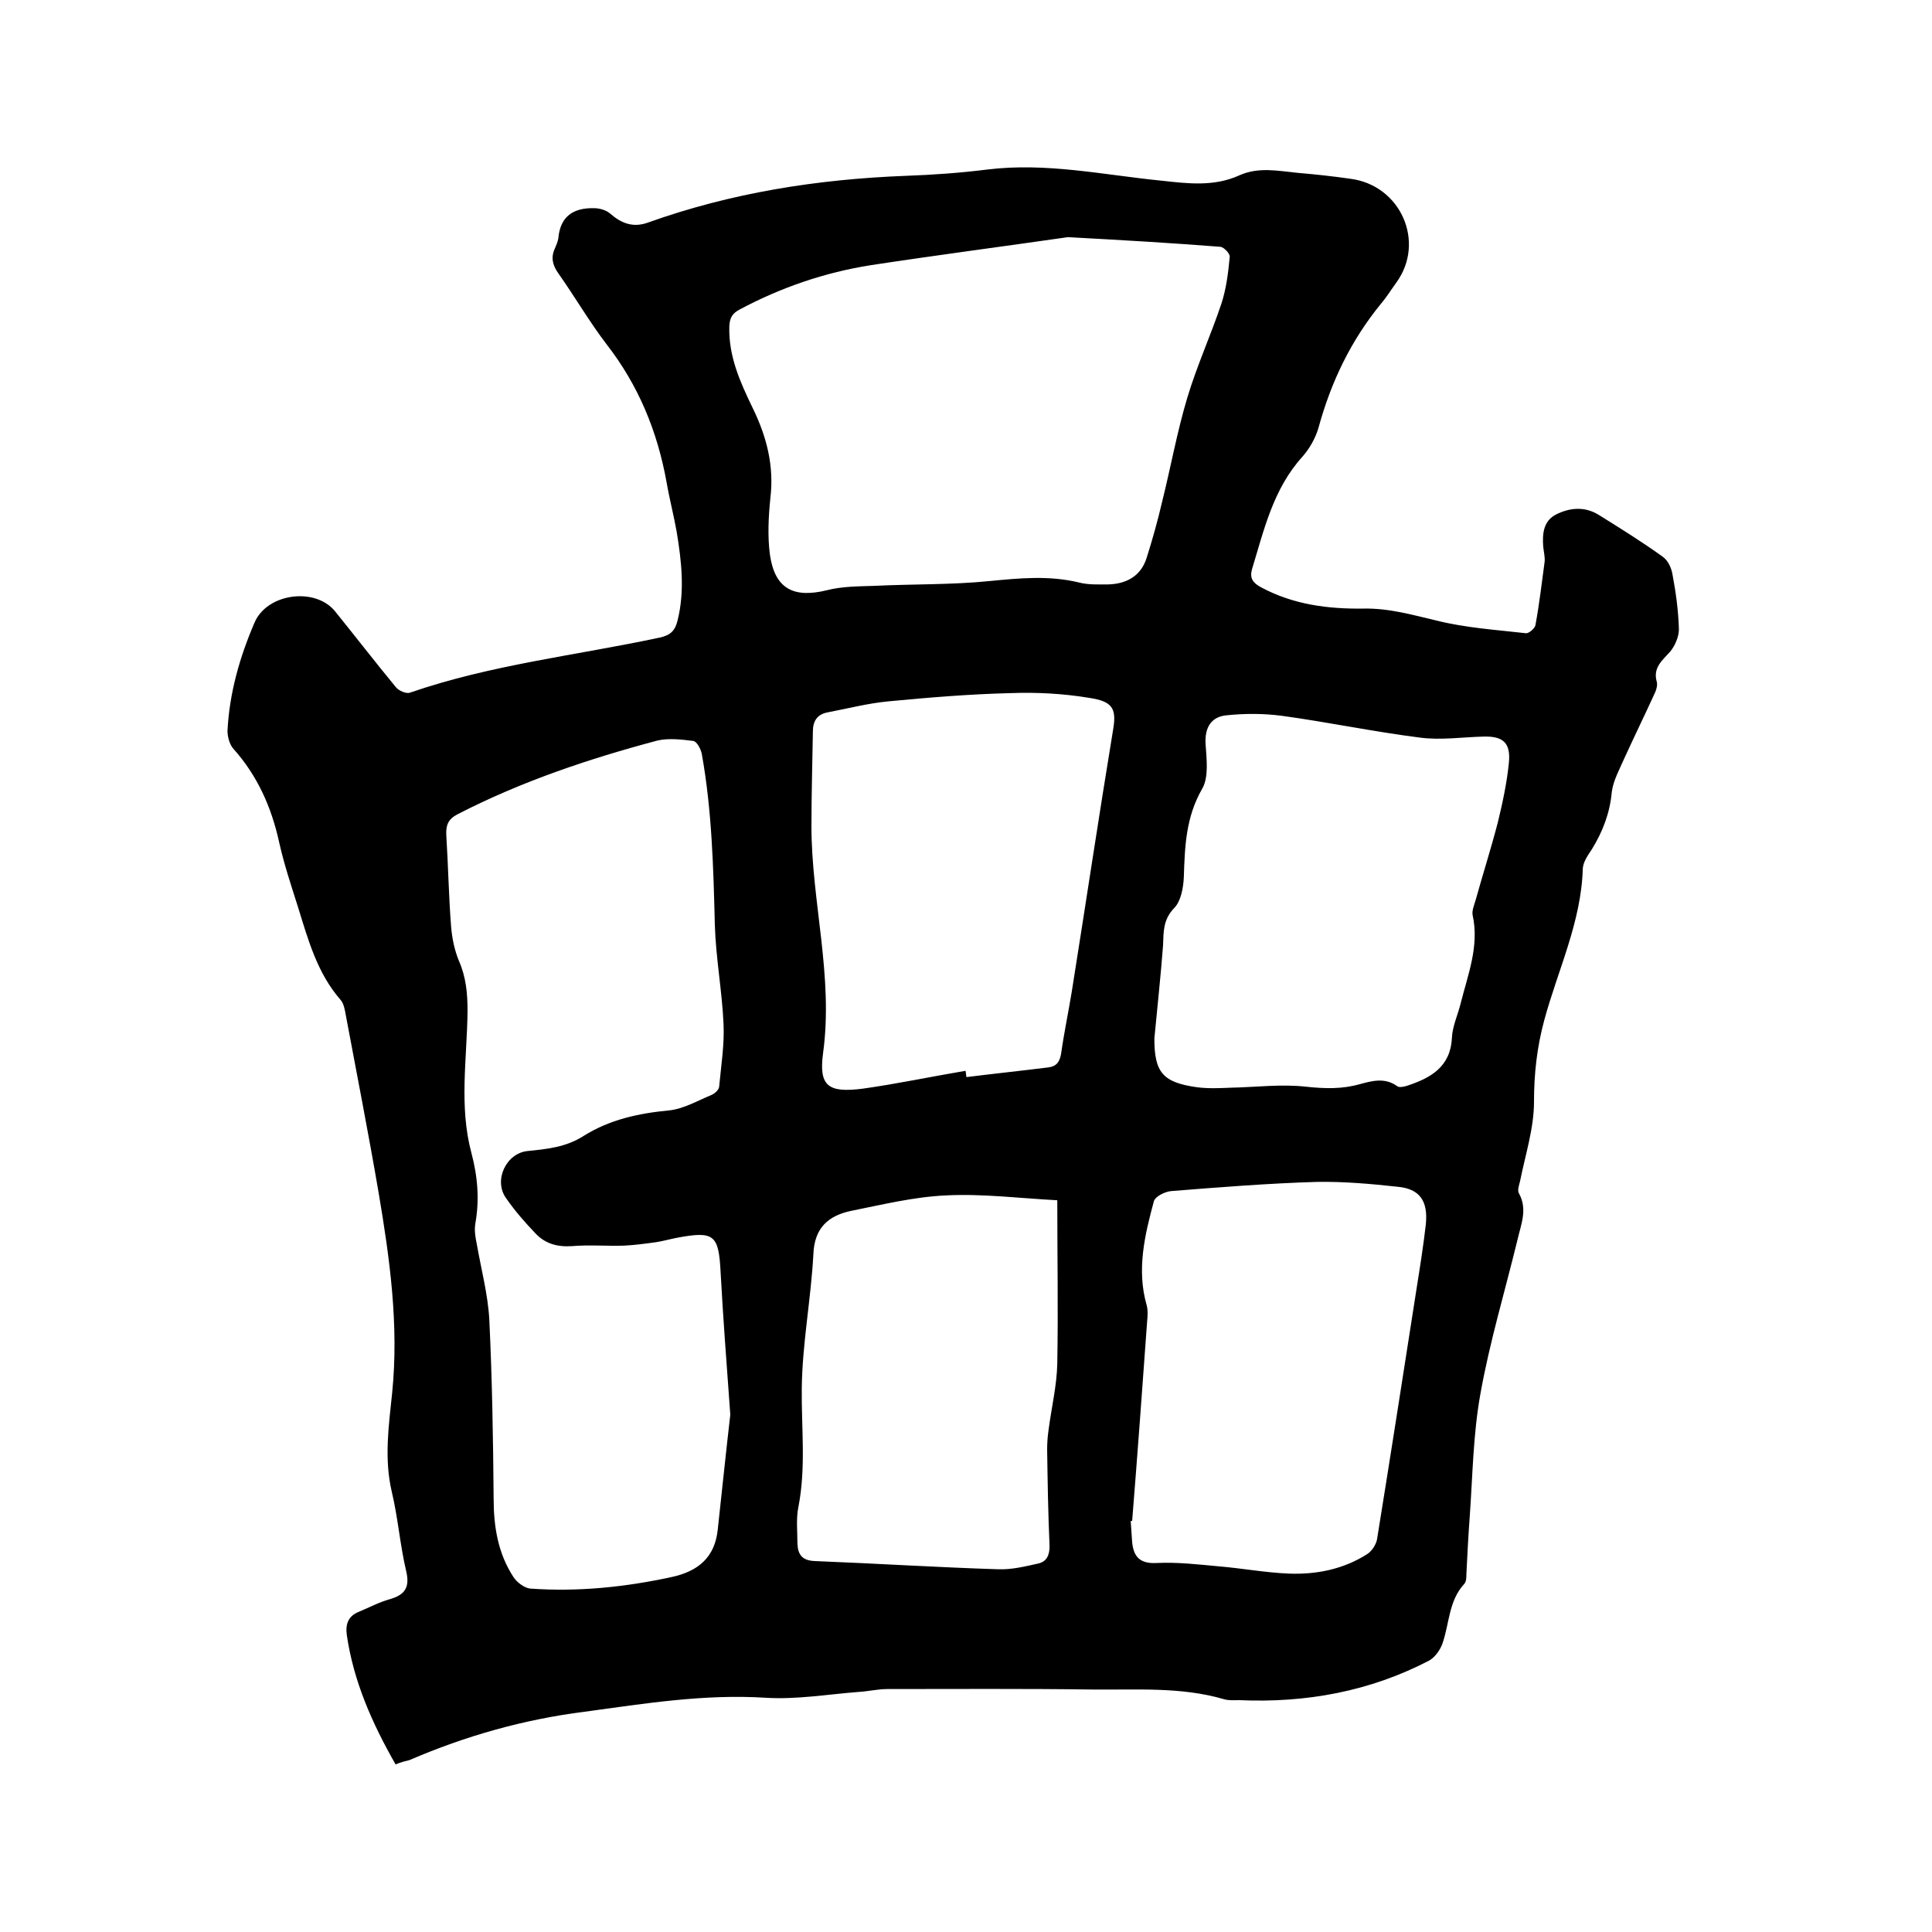 <svg enable-background="new 0 0 400 400" viewBox="0 0 400 400" xmlns="http://www.w3.org/2000/svg"><path d="m81.9 365.3c-4.9-8.6-8.7-17.2-10.1-26.8-.3-2.3.3-3.9 2.5-4.8s4.2-2 6.4-2.6c3.1-.9 4.2-2.4 3.4-5.8-1.3-5.5-1.7-11.1-3-16.5-1.6-6.9-.6-13.7.1-20.5 1.4-14-.5-27.7-2.8-41.3-2.1-12.3-4.5-24.5-6.8-36.8-.2-1.1-.4-2.4-1.1-3.2-4.8-5.5-6.7-12.4-8.8-19.2-1.4-4.4-2.9-8.9-3.9-13.4-1.6-7.3-4.5-13.8-9.5-19.4-.8-.9-1.2-2.5-1.2-3.7.4-7.8 2.5-15.2 5.6-22.4 2.6-6.1 12.6-7.4 16.7-2.3 4.2 5.2 8.3 10.5 12.5 15.6.6.8 2.2 1.5 3 1.2 16.8-5.8 34.4-7.7 51.7-11.4 2.3-.5 3.2-1.5 3.7-3.6 1.5-6.1.8-12.2-.2-18.3-.6-3.4-1.5-6.8-2.1-10.3-1.9-10.5-5.8-20-12.4-28.5-3.6-4.7-6.6-9.9-10-14.7-1.2-1.7-1.6-3.3-.7-5.2.3-.7.6-1.4.7-2.1.4-4.5 3.1-6.3 7.4-6.2 1.1 0 2.5.4 3.3 1.1 2.3 2 4.7 3 7.8 1.9 17.3-6.2 35.2-9 53.5-9.7 5.6-.2 11.2-.6 16.8-1.3 12.2-1.5 24 1.1 36 2.3 5.5.6 10.9 1.3 16.2-1.1 4-1.8 8.1-.9 12.2-.5 3.6.3 7.2.7 10.7 1.2 10.5 1.3 15.7 13.1 9.6 21.5-1.1 1.5-2 3-3.2 4.4-6.2 7.6-10.3 16.1-12.9 25.6-.6 2.1-1.8 4.3-3.3 6-6.1 6.7-8 15.2-10.5 23.4-.5 1.8.2 2.8 1.9 3.7 6.7 3.6 13.9 4.5 21.2 4.4 5.3-.1 10.1 1.3 15.2 2.5 6 1.5 12.3 1.9 18.4 2.6.6.1 1.9-1 2-1.7.8-4.3 1.3-8.7 1.9-13.1.1-1-.2-2.1-.3-3.2-.2-2.7.1-5.3 2.7-6.6 2.8-1.4 5.9-1.7 8.8.1 4.5 2.8 9 5.6 13.3 8.7 1.1.8 1.8 2.4 2 3.8.7 3.7 1.2 7.5 1.3 11.2 0 1.5-.8 3.4-1.8 4.6-1.6 1.8-3.6 3.3-2.8 6.2.2.6 0 1.5-.3 2.2-2.1 4.6-4.3 9.1-6.4 13.7-1 2.3-2.3 4.6-2.6 7-.4 4.4-1.9 8.2-4.1 11.8-.8 1.2-1.8 2.6-1.9 4-.3 11.1-5.2 21.1-8 31.5-1.5 5.6-2.1 11-2.1 16.8 0 5.5-1.8 11-2.9 16.5-.2.8-.6 1.9-.2 2.5 1.8 3.3.4 6.4-.3 9.5-2.6 10.7-5.8 21.3-7.7 32-1.5 8.3-1.6 16.8-2.2 25.3-.3 4-.5 8-.7 12 0 .7 0 1.6-.5 2.1-3.2 3.5-3 8.2-4.5 12.4-.5 1.3-1.5 2.7-2.7 3.4-12.3 6.4-25.5 8.8-39.3 8.2-1.1 0-2.2.1-3.2-.2-8.9-2.6-18.1-1.9-27.1-2-14.2-.2-28.4-.1-42.6-.1-2 0-4 .5-6 .6-6.4.5-12.8 1.6-19.2 1.2-12.7-.8-25 1.2-37.5 2.9-12.6 1.6-24.6 5-36.2 10-.8.2-1.7.4-2.9.9zm69.3-72.4c-.8-11-1.5-20.2-2-29.4-.4-7.9-1.3-8.7-9.2-7.2-1.5.3-2.9.7-4.3.9-2.2.3-4.4.6-6.6.7-3.6.1-7.2-.2-10.7.1-3 .2-5.5-.5-7.5-2.6-2.2-2.3-4.3-4.7-6.1-7.3-2.7-3.7 0-9.4 4.5-9.8 4-.4 7.9-.8 11.5-3.1 5.4-3.4 11.4-4.7 17.7-5.3 3-.3 5.9-2 8.8-3.2.7-.3 1.6-1.1 1.6-1.8.4-4.3 1.1-8.6.9-12.9-.3-6.8-1.6-13.7-1.8-20.5-.3-11.9-.6-23.7-2.7-35.4-.2-1-1-2.6-1.8-2.7-2.4-.3-5-.6-7.3-.1-14.3 3.8-28.3 8.5-41.5 15.3-1.9 1-2.4 2.2-2.3 4.3.4 6.3.5 12.7 1 19 .2 2.4.7 4.8 1.6 7 1.5 3.4 1.8 6.8 1.8 10.4-.1 9.8-1.8 19.7.8 29.4 1.3 4.9 1.7 9.7.8 14.7-.2 1.3 0 2.7.3 4.1.9 5.2 2.3 10.4 2.6 15.6.6 12.4.8 24.8.9 37.1 0 5.9.9 11.4 4.1 16.3.7 1.1 2.3 2.3 3.5 2.4 9.9.7 19.6-.3 29.3-2.4 5.5-1.2 8.9-4.1 9.5-9.8.9-8.3 1.8-16.9 2.6-23.8zm69.9-243.8c-13.2 1.9-27 3.7-40.8 5.8-9.5 1.5-18.6 4.6-27.2 9.2-1.5.8-2 1.7-2.1 3.4-.2 6.2 2.2 11.5 4.8 16.9 2.9 5.9 4.5 12 3.7 18.7-.4 3.9-.6 7.9-.1 11.7 1 7.1 4.9 9.1 11.8 7.4 3.1-.8 6.5-.8 9.7-.9 8-.4 16.1-.2 24-1 6.2-.6 12.3-1.2 18.5.3 1.9.5 4 .4 6 .4 3.8-.1 6.8-1.7 8-5.5s2.3-7.7 3.2-11.6c1.8-7.2 3.1-14.5 5.2-21.5 2-6.7 4.9-13 7.1-19.6 1-3.1 1.4-6.4 1.7-9.6.1-.7-1.2-2-1.9-2.1-10.2-.8-20.5-1.4-31.6-2zm17.9 165.9c0 7 1.7 9.1 8.8 10.1 2.3.3 4.6.2 6.9.1 5.3-.1 10.6-.8 15.8-.2 3.8.4 7.3.5 10.9-.5 2.6-.7 5.3-1.5 7.9.4.4.3 1.4.1 2-.1 4.9-1.6 9-3.9 9.3-9.9.1-2.4 1.2-4.7 1.8-7.1 1.5-6 3.9-11.9 2.5-18.3-.2-.9.3-2.1.6-3.1 1.5-5.4 3.2-10.7 4.6-16.1 1-4.1 1.9-8.3 2.3-12.4s-1.2-5.5-5.2-5.4c-4.4.1-8.9.8-13.3.2-9.5-1.2-19-3.2-28.5-4.5-3.8-.5-7.7-.5-11.5-.1-3.1.3-4.5 2.5-4.3 5.9.2 3.1.7 6.9-.7 9.3-3.4 5.9-3.6 12-3.8 18.3-.1 2.2-.6 5-2 6.4-2.3 2.4-2.2 4.9-2.3 7.7-.5 6.6-1.2 12.9-1.8 19.3zm-39.1 6.7c.1.4.1.9.2 1.3 5.6-.7 11.3-1.3 16.9-2 1.7-.2 2.4-1.1 2.7-2.9.6-4.3 1.5-8.5 2.2-12.8 2.9-18.2 5.6-36.3 8.6-54.5.7-4.3-.4-5.6-4.9-6.3-5.4-.9-10.9-1.2-16.3-1-8.4.2-16.9.9-25.3 1.7-4.3.4-8.5 1.5-12.7 2.3-2.1.4-3 1.8-3 3.9-.1 6.5-.3 13.1-.3 19.6 0 15.7 4.6 31.1 2.4 47.1-.9 6.8 1.1 8.2 8.2 7.3 7.1-1 14.2-2.5 21.3-3.7zm34.5 93.2c-.1 0-.2 0-.3 0 .1 1.5.2 3 .3 4.4.3 3 1.6 4.5 5.1 4.3 4.3-.2 8.6.3 12.9.7 4.8.4 9.6 1.3 14.5 1.5 5.7.2 11.2-.9 16.1-4 1-.6 1.9-2 2.1-3.1 2.8-17.3 5.5-34.7 8.2-52 .7-4.4 1.4-8.8 1.9-13.2.5-4.9-1.3-7.4-5.9-7.8-5.5-.6-11.1-1.1-16.7-1-10 .3-20.1 1.1-30.1 1.9-1.3.1-3.3 1.1-3.6 2.1-1.9 7-3.6 14.2-1.5 21.5.3 1.1.2 2.3.1 3.4-1 13.9-2 27.6-3.1 41.3zm-15.5-66.4c-7.7-.4-15.5-1.4-23.1-1-6.6.3-13.1 1.9-19.6 3.2-4.7 1-7.6 3.5-7.8 9-.5 9.3-2.3 18.5-2.4 27.7-.1 8.2.9 16.4-.7 24.6-.5 2.4-.2 5.1-.2 7.6.1 2.3 1 3.5 3.6 3.6 12.7.5 25.3 1.3 38 1.7 2.8.1 5.6-.6 8.3-1.2 1.7-.4 2.3-1.7 2.3-3.6-.3-6.7-.4-13.3-.5-20 0-1.4.1-2.7.3-4.1.6-4.6 1.7-9.1 1.8-13.7.2-11.2 0-22.2 0-33.8z"/></svg>